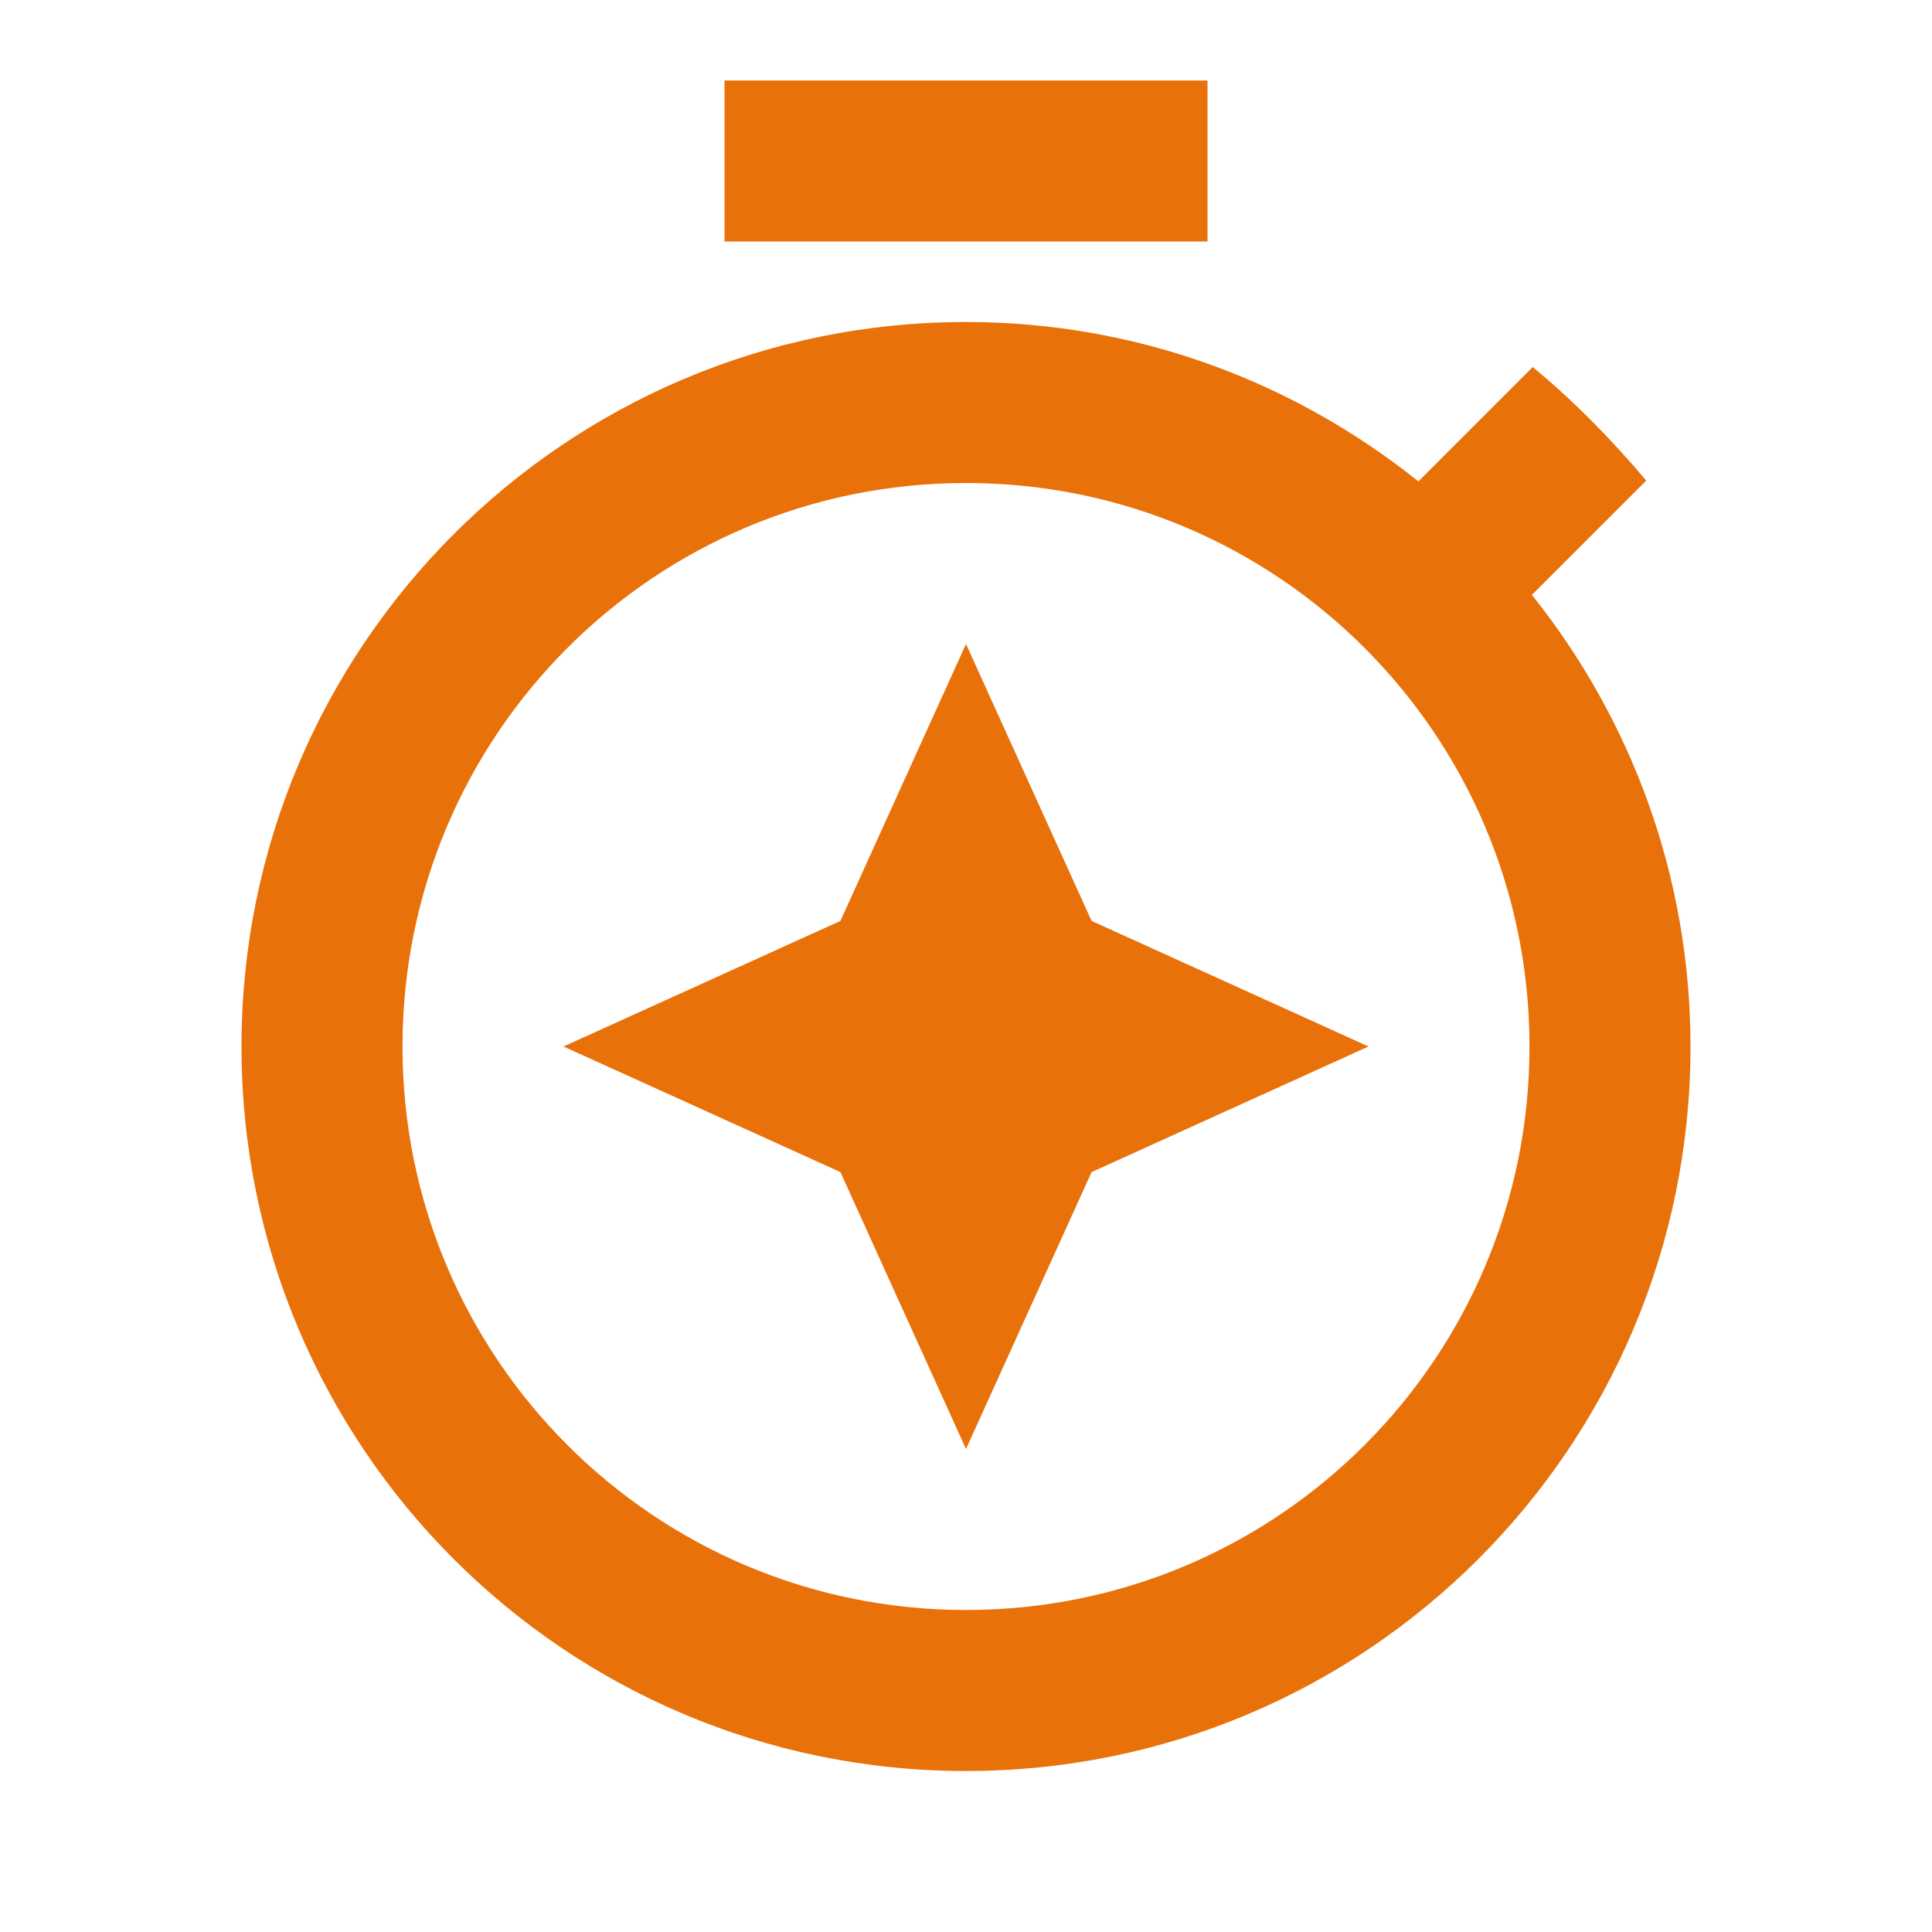 <svg width="48" height="48" viewBox="0 0 48 48" fill="none" xmlns="http://www.w3.org/2000/svg">
<path d="M30 2H18V6H30V2Z" fill="#E8710A"/>
<path d="M38.06 14.78L40.9 11.94C40.04 10.92 39.1 9.96 38.08 9.12L35.24 11.96C32.14 9.48 28.24 8 24 8C14.06 8 6 16.06 6 26C6 35.94 14.04 44 24 44C33.96 44 42 35.94 42 26C42 21.76 40.52 17.86 38.06 14.78ZM24 40C16.26 40 10 33.74 10 26C10 18.26 16.26 12 24 12C31.74 12 38 18.26 38 26C38 33.74 31.74 40 24 40Z" fill="#E8710A"/>
<path d="M24 16L20.88 22.88L14 26L20.88 29.12L24 36L27.12 29.12L34 26L27.12 22.88L24 16Z" fill="#E8710A"/>
</svg>
